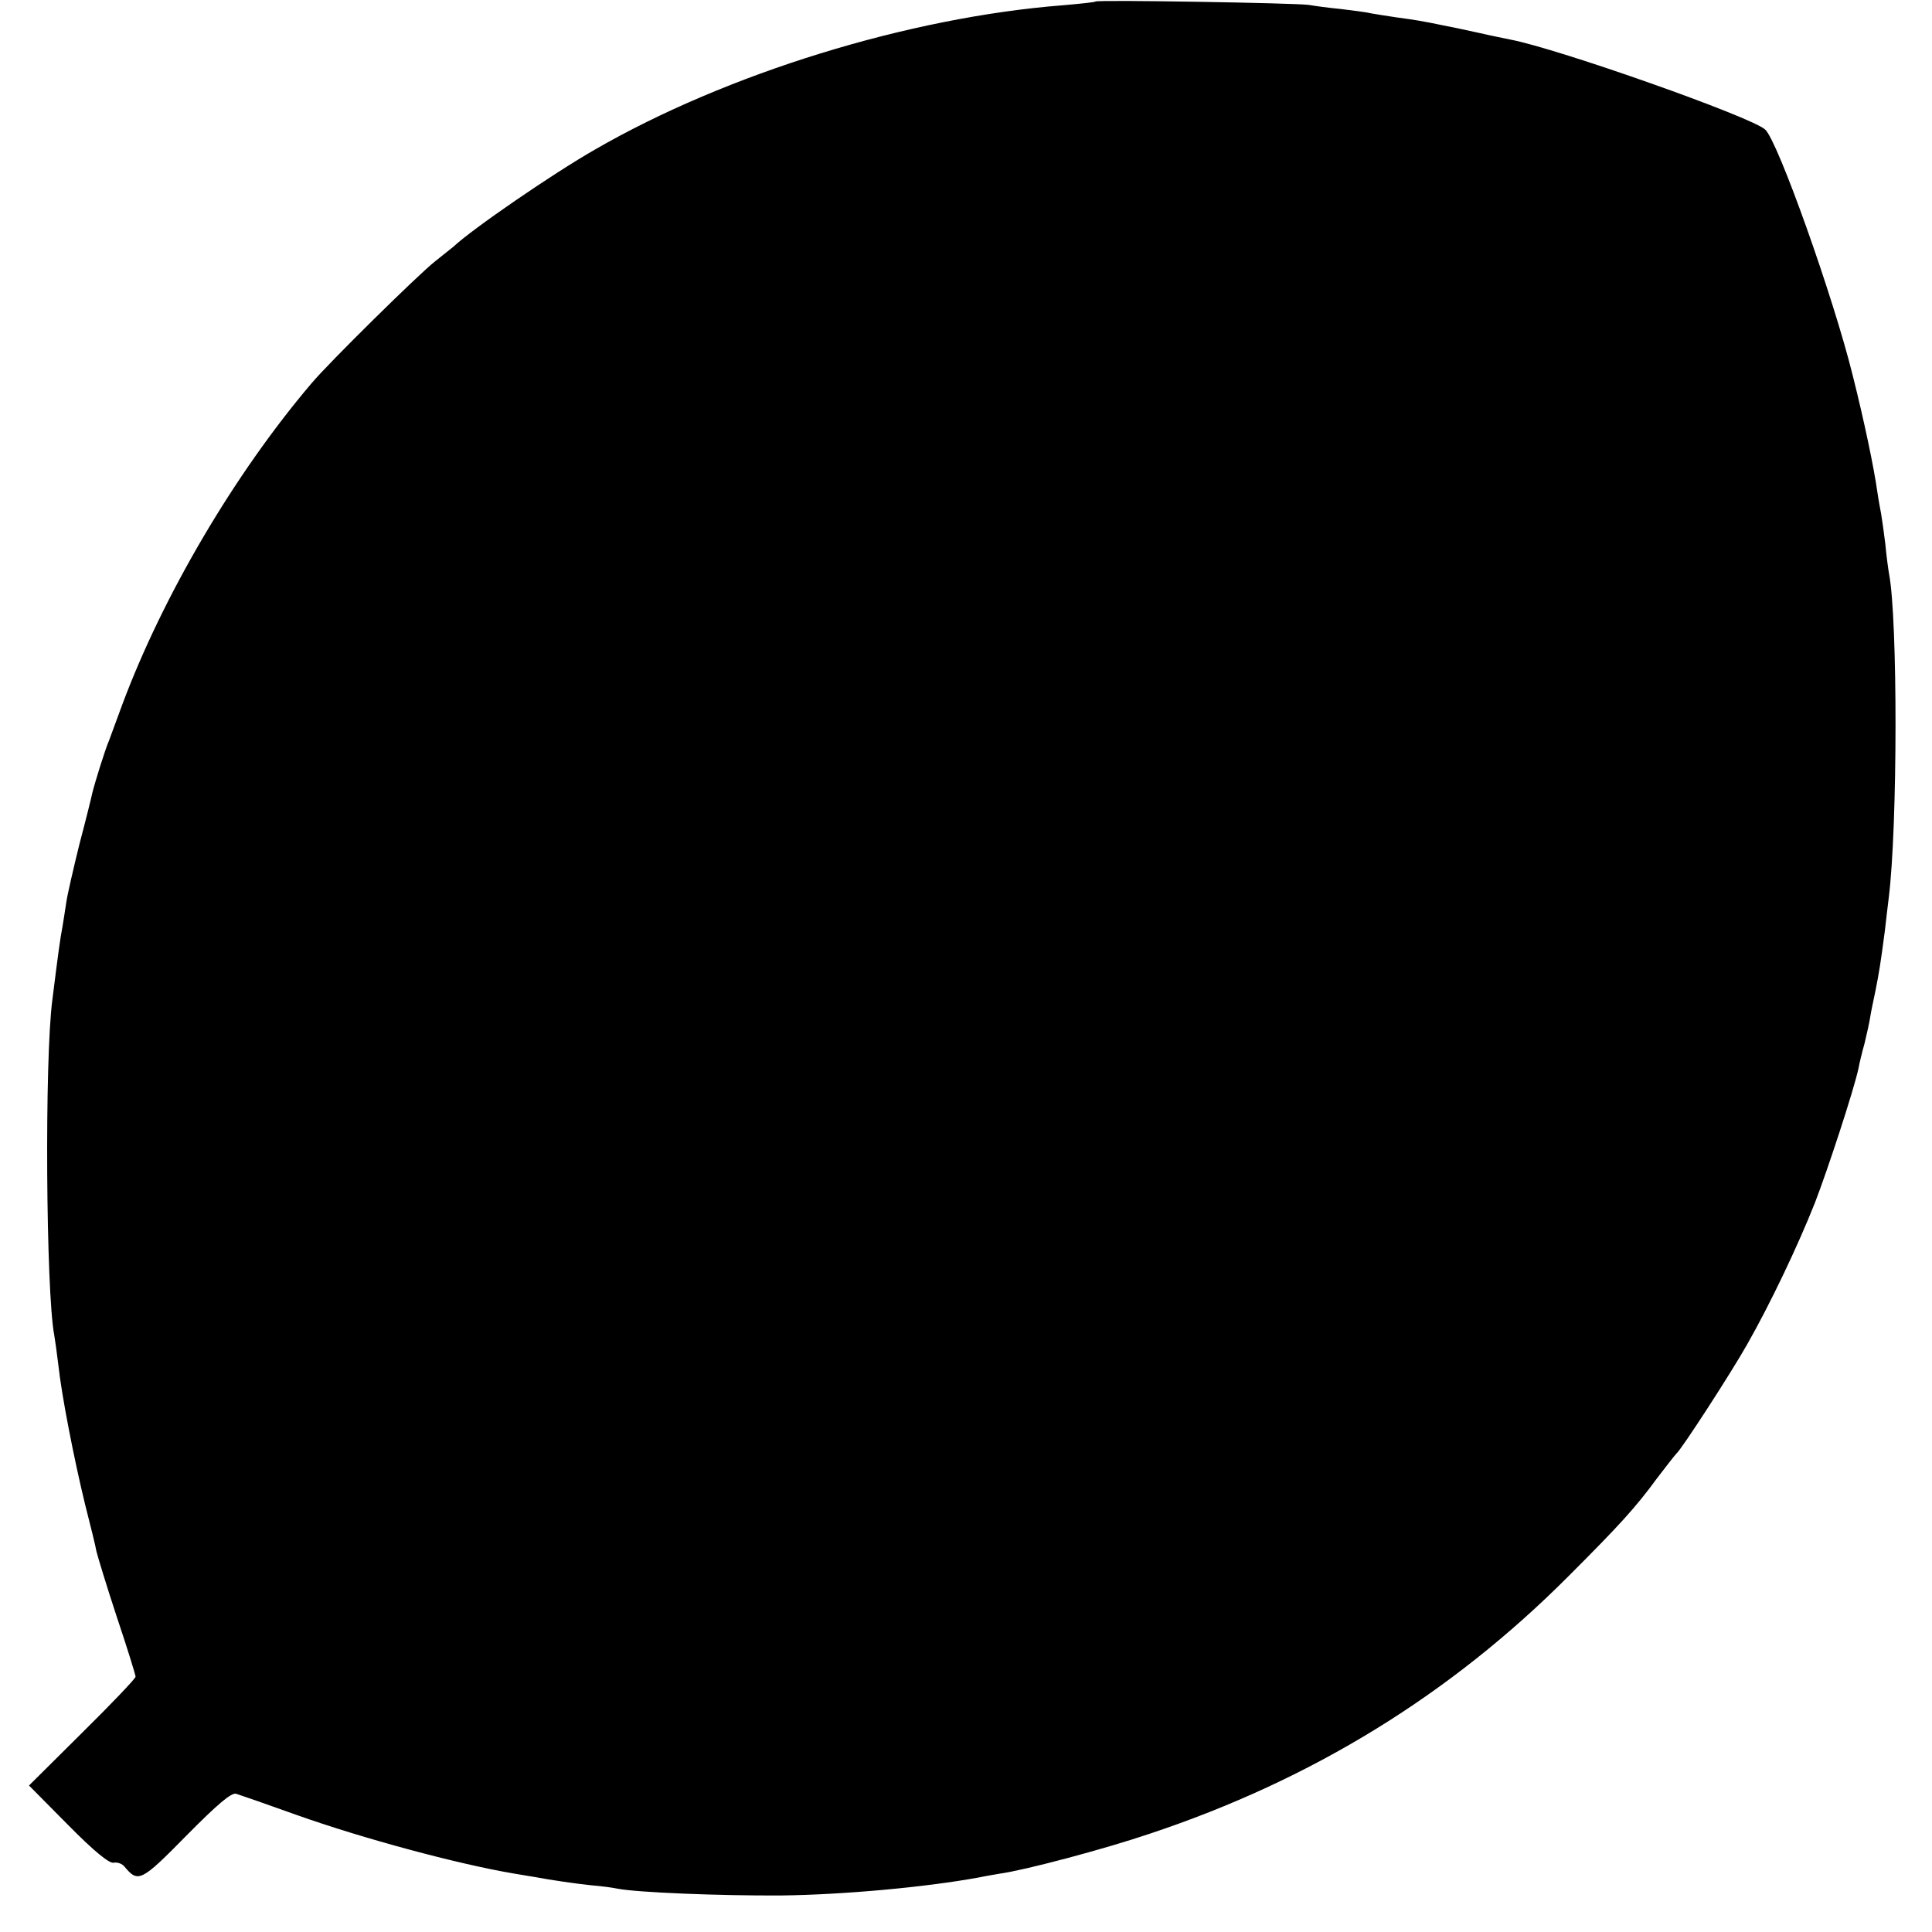 <?xml version="1.0" standalone="no"?>
<!DOCTYPE svg PUBLIC "-//W3C//DTD SVG 20010904//EN"
 "http://www.w3.org/TR/2001/REC-SVG-20010904/DTD/svg10.dtd">
<svg version="1.0" xmlns="http://www.w3.org/2000/svg"
 width="513pt" height="513pt" viewBox="0 0 513 513"
 preserveAspectRatio="xMidYMid meet">
<g transform="translate(0,513) scale(0.1,-0.1)"
fill="#000000" stroke="none">
<path d="M2909 5126 c-2 -2 -41 -6 -87 -10 -409 -32 -892 -181 -1242 -383
-112 -64 -326 -211 -376 -258 -6 -5 -29 -23 -50 -40 -41 -32 -280 -267 -327
-323 -204 -240 -394 -563 -502 -852 -15 -41 -31 -84 -35 -95 -11 -25 -39 -116
-45 -141 -2 -10 -17 -71 -34 -135 -16 -65 -32 -134 -35 -155 -3 -22 -8 -50
-10 -64 -6 -31 -11 -67 -27 -195 -21 -158 -17 -775 5 -890 2 -11 7 -47 11 -80
9 -83 42 -251 71 -370 14 -55 28 -111 30 -124 3 -13 27 -92 54 -174 28 -83 50
-155 50 -159 0 -5 -64 -72 -142 -149 l-141 -140 104 -105 c70 -71 110 -103
121 -100 10 2 23 -3 29 -11 36 -43 44 -39 164 83 83 84 120 115 132 111 10 -3
82 -28 160 -56 177 -63 427 -130 573 -155 19 -3 46 -8 60 -10 48 -9 105 -17
150 -22 25 -2 56 -6 70 -9 51 -10 270 -19 435 -18 165 2 384 22 525 48 19 4
44 8 55 10 66 9 277 65 398 106 430 143 798 369 1112 684 134 134 178 182 235
260 25 33 48 62 51 65 13 10 147 217 188 290 61 107 134 260 180 376 34 88
103 298 116 358 2 12 9 41 16 66 6 25 13 56 15 70 2 14 9 45 14 70 9 45 14 75
25 160 3 25 7 63 10 85 24 192 24 742 1 861 -2 11 -7 47 -10 80 -4 32 -9 68
-11 79 -2 11 -7 37 -10 58 -9 64 -34 185 -66 312 -51 206 -198 620 -232 651
-35 33 -550 215 -677 239 -14 3 -50 10 -80 17 -69 15 -59 13 -100 21 -53 11
-71 14 -123 21 -27 4 -58 9 -69 11 -11 3 -46 7 -77 11 -31 3 -69 8 -86 11 -35
5 -560 14 -566 9z"/>
</g>
</svg>
